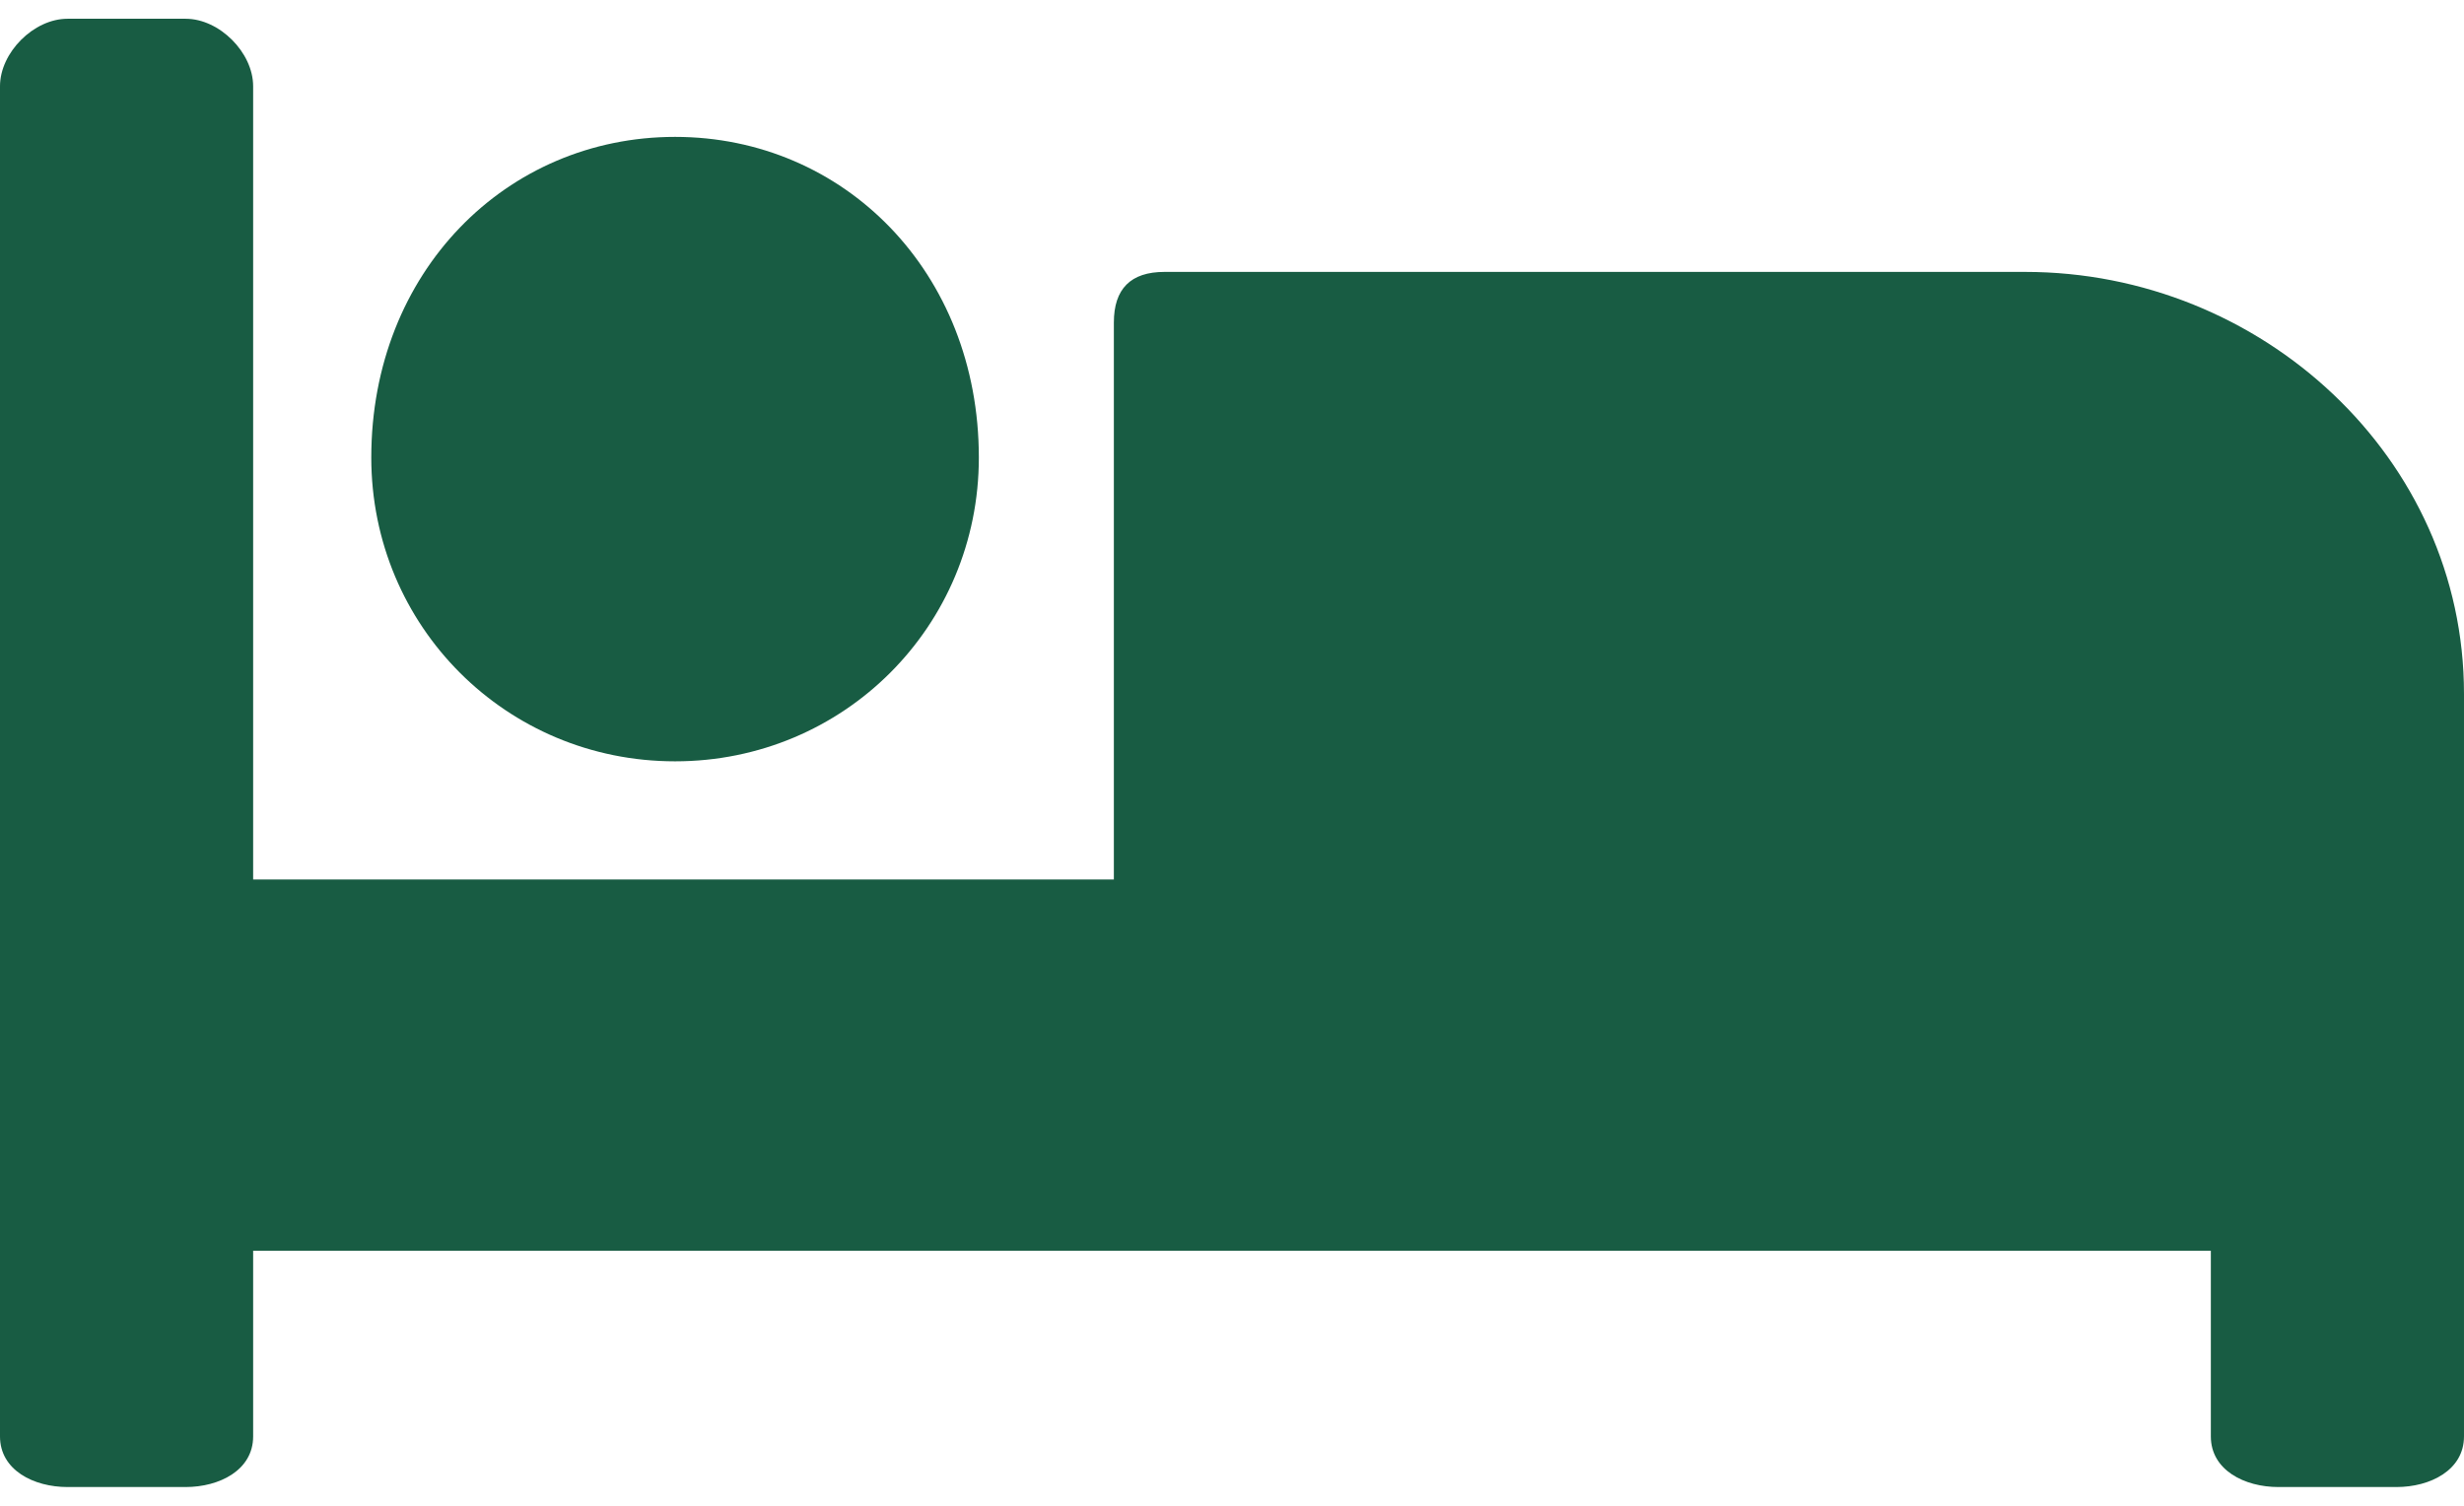 <?xml version="1.0" encoding="UTF-8"?>
<!DOCTYPE svg PUBLIC "-//W3C//DTD SVG 1.1//EN" "http://www.w3.org/Graphics/SVG/1.1/DTD/svg11.dtd">
<!-- Creator: CorelDRAW 2021 (64-Bit) -->
<svg xmlns="http://www.w3.org/2000/svg" xml:space="preserve" width="18px" height="11px" version="1.1" shape-rendering="geometricPrecision" text-rendering="geometricPrecision" image-rendering="optimizeQuality" fill-rule="evenodd" clip-rule="evenodd"
viewBox="0 0 1460 870"
 xmlns:xlink="http://www.w3.org/1999/xlink"
 xmlns:xodm="http://www.corel.com/coreldraw/odm/2003">
 <g id="Layer_x0020_1">
  <g id="_2164546220304">
   <path fill="#185C43" fill-rule="nonzero" d="M400 440c100,0 180,-80 180,-180 0,-110 -80,-190 -180,-190 -100,0 -180,80 -180,190 0,100 80,180 180,180zm800 -290l-510 0c-20,0 -30,10 -30,30l0 330 -510 0 0 -470c0,-20 -20,-40 -40,-40l-70 0c-20,0 -40,20 -40,40l0 800c0,20 20,30 40,30l70 0c20,0 40,-10 40,-30l0 -110 1160 0 0 110c0,20 20,30 40,30l70 0c20,0 40,-10 40,-30l0 -440c0,-140 -120,-250 -260,-250z"/>
  </g>
 </g>
</svg>

